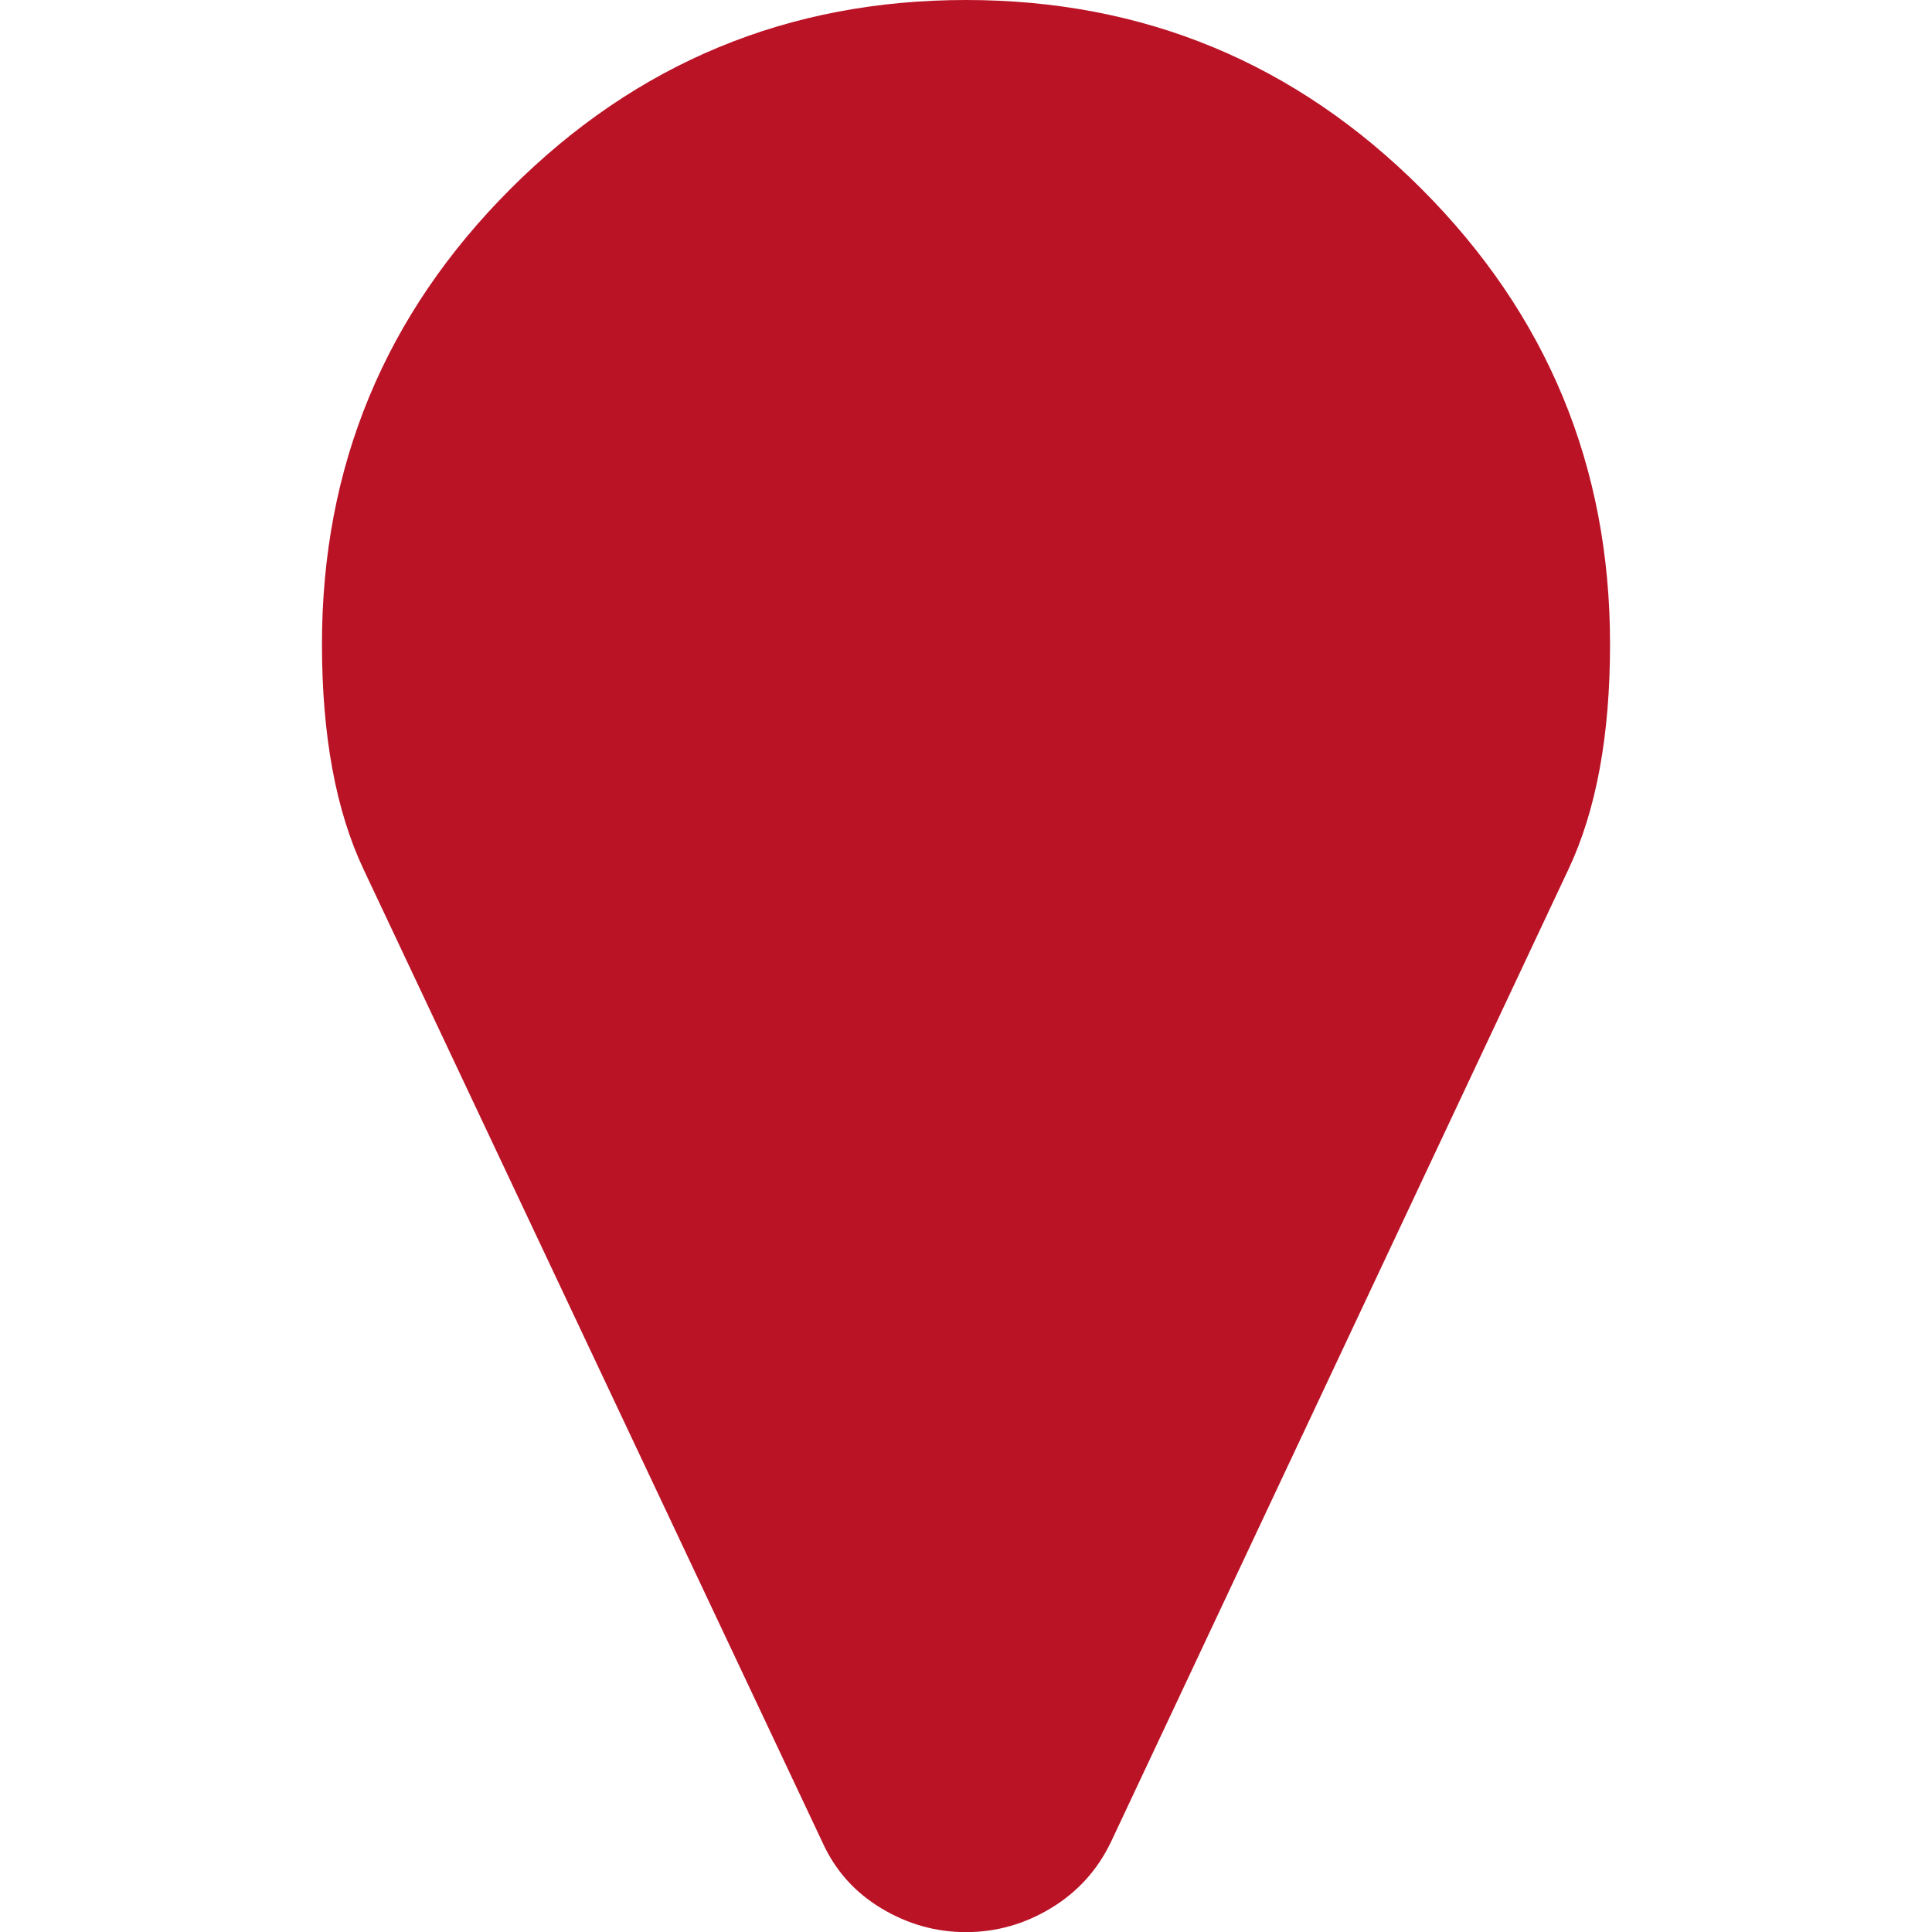 <?xml version="1.0" encoding="utf-8"?>
<!-- Generator: Adobe Illustrator 21.1.0, SVG Export Plug-In . SVG Version: 6.00 Build 0)  -->
<svg version="1.1" id="Layer_1" xmlns="http://www.w3.org/2000/svg" xmlns:xlink="http://www.w3.org/1999/xlink" x="0px" y="0px"
	 viewBox="0 0 1550 1550" style="enable-background:new 0 0 1550 1550;" xml:space="preserve">
<style type="text/css">
	.st0{fill:#BB1326;}
	.st1{fill:#BB1326;}
</style>
<g>
	<path class="st0" d="M1291.7,516.7c0,73.4-11.1,133.5-33.3,180.6L891,1478.4c-10.8,22.2-26.7,39.7-47.9,52.5
		c-21.2,12.8-43.9,19.2-68.1,19.2s-46.9-6.4-68.1-19.2c-21.2-12.8-36.8-30.3-46.9-52.5L291.6,697.3
		c-22.2-47.1-33.3-107.3-33.3-180.6c0-142.6,50.5-264.4,151.4-365.3S632.4,0,775,0s264.4,50.5,365.3,151.4
		C1241.2,252.3,1291.7,374.1,1291.7,516.7z"/>
	<path class="st1" d="M612.2,723.1c0-6.2-2.2-11.5-6.8-15.9c-4.5-4.5-9.8-6.8-15.9-6.8c-6.2,0-11.5,2.2-15.9,6.8
		c-4.4,4.5-6.8,9.8-6.8,15.9s2.2,11.5,6.8,15.9c4.5,4.4,9.8,6.8,15.9,6.8c6.2,0,11.5-2.2,15.9-6.8
		C609.9,734.5,612.2,729.3,612.2,723.1z M841.4,573.7L598.6,816.4c-8.8,8.8-19.5,13.2-32.1,13.2c-12.4,0-23.1-4.4-32.4-13.2
		l-37.6-38.4c-9-8.6-13.5-19.3-13.5-32.1c0-12.5,4.5-23.4,13.5-32.4l242.4-242.4c9.3,23.3,22.8,43.9,40.8,61.8
		C797.6,550.7,818.2,564.4,841.4,573.7z M1067,418.8c0,9.3-2.7,21.8-8.2,37.7c-11.2,31.8-30.7,57.6-58.5,77.4
		c-27.9,19.9-58.5,29.7-91.9,29.7c-43.9,0-81.4-15.6-112.6-46.8S749,448,749,404.2c0-44,15.6-81.4,46.8-112.6
		c31.2-31.2,68.8-46.8,112.6-46.8c13.7,0,28.2,2,43.2,5.9s27.8,9.5,38.2,16.5c3.8,2.6,5.7,6,5.7,9.9c0,4-1.9,7.4-5.7,9.9L885.6,347
		V427l68.7,38c1.2-0.7,10.6-6.5,28.2-17.3c17.6-10.8,33.7-20.4,48.2-28.8c14.6-8.4,22.9-12.6,25.1-12.6c3.5,0,6.4,1.2,8.4,3.5
		C1066,412.3,1067,415.3,1067,418.8z"/>
</g>
</svg>
